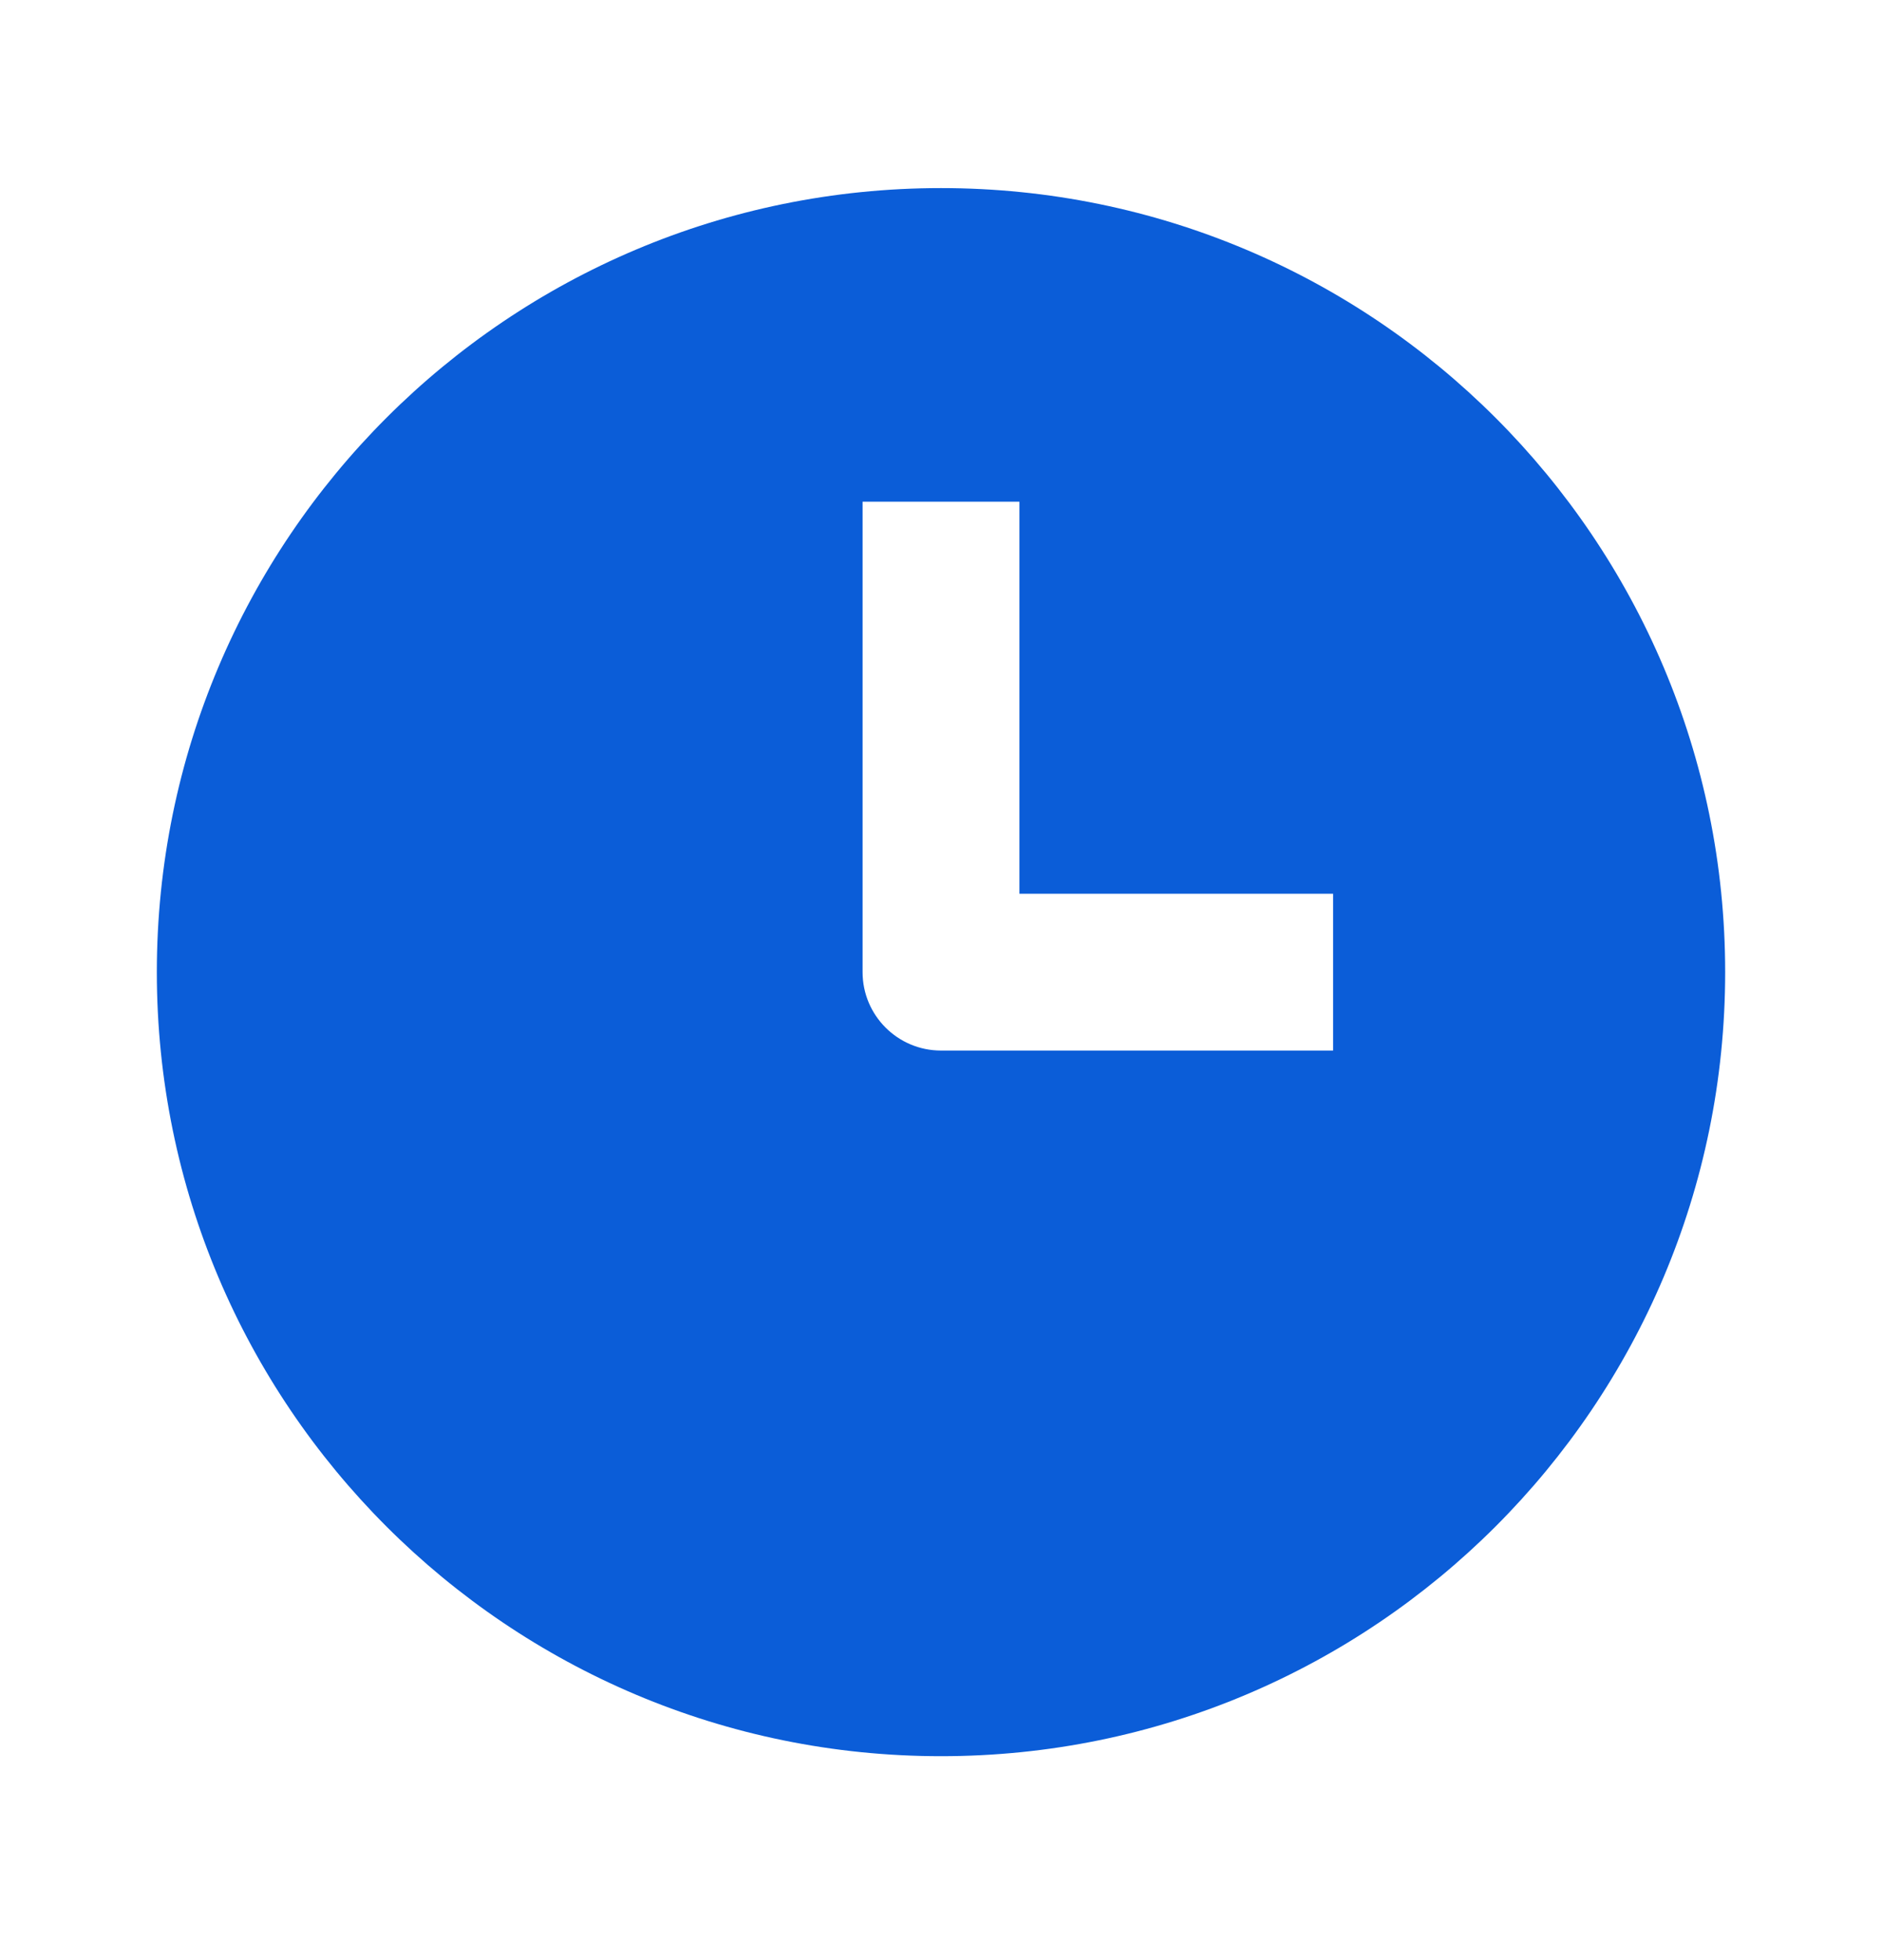 <svg width="24" height="25" viewBox="0 0 24 25" fill="none" xmlns="http://www.w3.org/2000/svg">
  <path fill-rule="evenodd" clip-rule="evenodd" d="M12 22.399C17.523 22.399 22 17.922 22 12.399C22 6.876 17.523 2.399 12 2.399C6.477 2.399 2 6.876 2 12.399C2 17.922 6.477 22.399 12 22.399ZM11 6.399V12.399C11 12.951 11.448 13.399 12 13.399H17V11.399H13V6.399H11Z" fill="#0B5DD8"/>
</svg>
